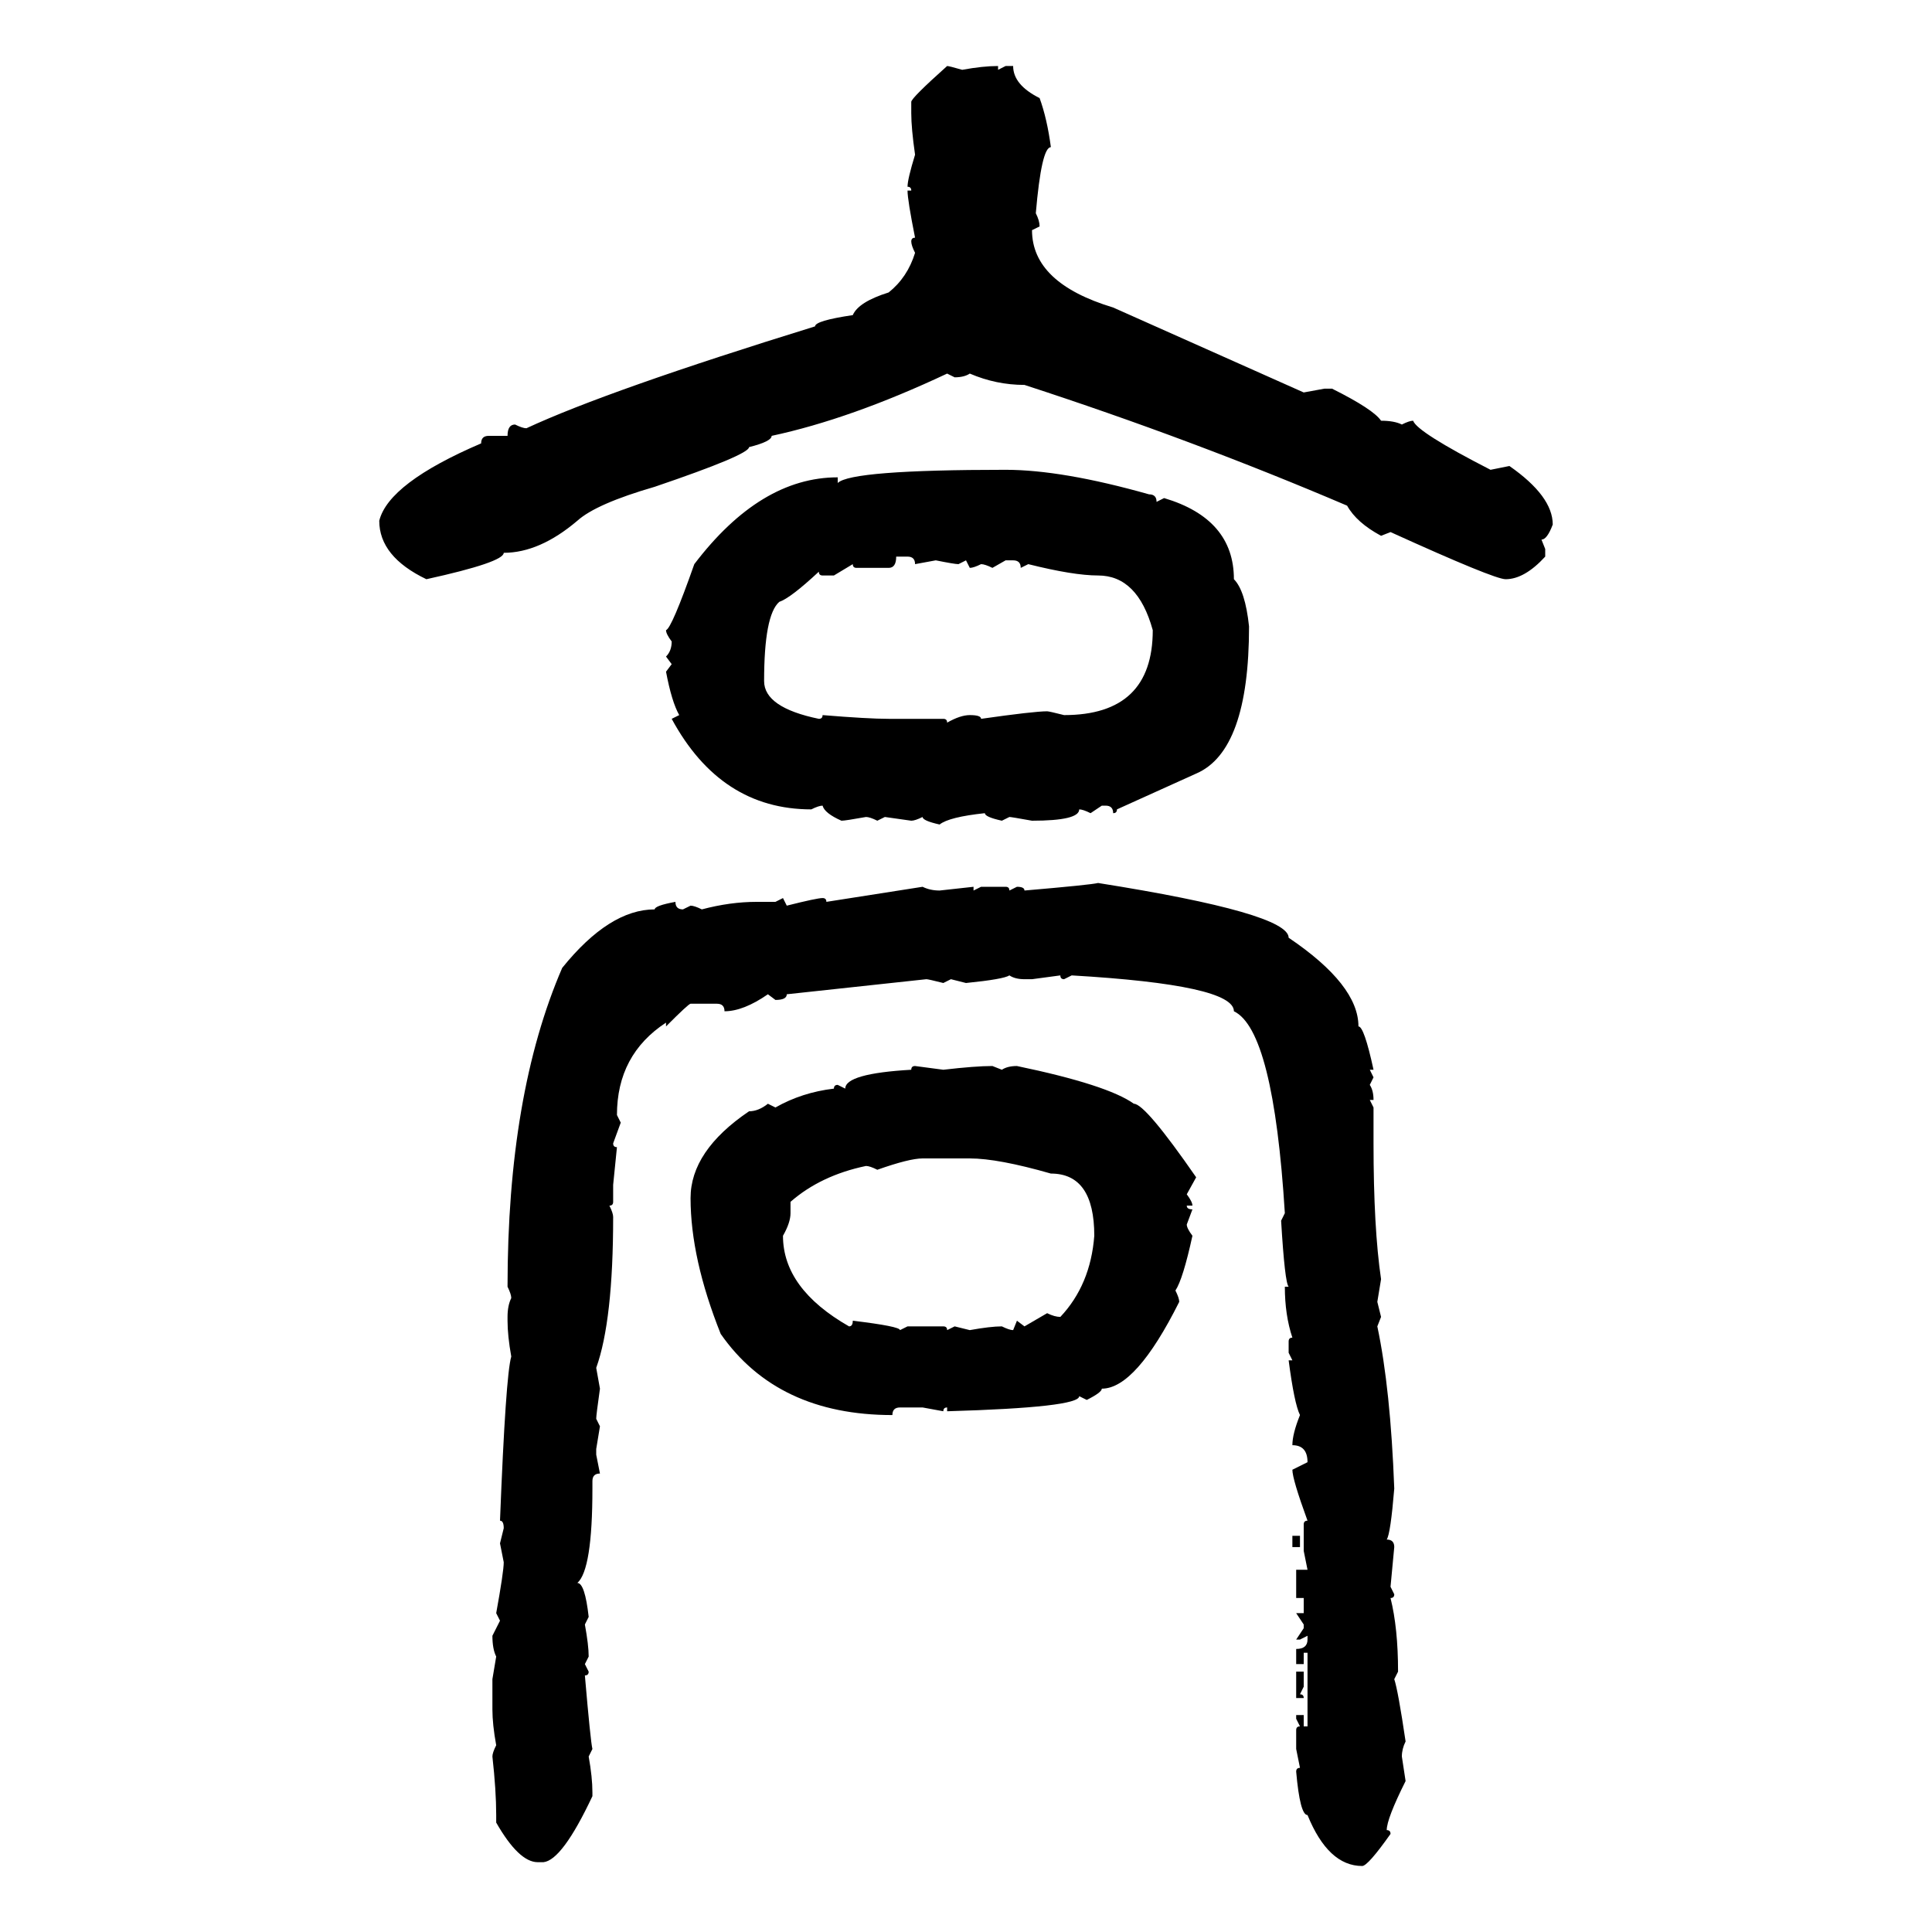 <svg xmlns="http://www.w3.org/2000/svg" xmlns:xlink="http://www.w3.org/1999/xlink" width="300" height="300"><path d="M147.07 10.25L147.07 10.25Q147.36 10.25 149.41 10.84L149.41 10.84Q152.64 10.25 154.98 10.25L154.98 10.25L154.98 10.84L156.15 10.25L157.32 10.25Q157.32 13.18 161.43 15.23L161.43 15.23Q162.60 18.46 163.18 22.85L163.18 22.85Q161.72 22.85 160.84 33.11L160.84 33.11Q161.43 34.28 161.43 35.16L161.43 35.16L160.25 35.74Q160.25 43.95 172.85 47.75L172.85 47.75L202.44 60.94L205.66 60.35L206.84 60.35Q213.28 63.57 214.45 65.33L214.45 65.33Q216.50 65.33 217.68 65.92L217.68 65.92Q218.85 65.33 219.43 65.33L219.43 65.33Q220.02 67.09 231.45 72.95L231.45 72.95L234.38 72.36Q241.11 77.05 241.11 81.45L241.11 81.45Q240.23 83.79 239.36 83.79L239.36 83.79L239.94 85.25L239.94 86.43Q236.72 89.94 233.79 89.94L233.79 89.94Q232.03 89.94 215.92 82.62L215.92 82.62L214.45 83.20Q210.64 81.15 209.18 78.52L209.18 78.52Q185.16 68.26 159.08 59.77L159.08 59.77Q154.69 59.77 150.59 58.01L150.59 58.01Q149.71 58.59 148.24 58.59L148.24 58.59L147.07 58.01Q132.13 65.04 119.82 67.68L119.82 67.68Q119.82 68.55 116.31 69.43L116.31 69.43Q116.31 70.61 101.66 75.59L101.66 75.59Q92.58 78.22 89.65 80.86L89.65 80.86Q83.79 85.84 78.22 85.84L78.22 85.84Q78.22 87.30 66.21 89.94L66.21 89.94Q58.89 86.43 58.89 80.86L58.89 80.86Q60.35 75 74.71 68.85L74.71 68.85Q74.71 67.68 75.88 67.68L75.88 67.68L78.81 67.68Q78.81 65.92 79.98 65.92L79.98 65.92Q81.15 66.50 81.74 66.50L81.74 66.50Q94.34 60.64 126.56 50.68L126.56 50.68Q126.56 49.80 132.42 48.93L132.42 48.93Q133.30 46.88 137.99 45.41L137.99 45.41Q140.92 43.07 142.09 39.26L142.09 39.26Q141.50 38.09 141.50 37.50L141.50 37.50Q141.50 36.91 142.09 36.91L142.09 36.91Q140.92 31.05 140.92 29.59L140.92 29.59L141.50 29.59Q141.50 29.00 140.92 29.00L140.92 29.00Q140.92 27.83 142.09 24.02L142.09 24.02Q141.50 19.92 141.50 17.58L141.50 17.58L141.50 15.82Q141.50 15.23 147.07 10.25ZM156.15 72.95L156.15 72.95Q164.94 72.95 178.42 76.76L178.42 76.76Q179.59 76.76 179.59 77.93L179.59 77.93L180.76 77.34Q191.60 80.57 191.60 89.94L191.60 89.94Q193.36 91.70 193.95 97.27L193.95 97.27Q193.95 116.60 185.74 120.12L185.74 120.12L173.44 125.68Q173.44 126.27 172.85 126.27L172.85 126.27Q172.85 125.10 171.68 125.10L171.68 125.10L171.09 125.10L169.34 126.27Q168.16 125.68 167.58 125.68L167.58 125.68Q167.58 127.44 160.25 127.44L160.25 127.44Q157.03 126.86 156.74 126.86L156.74 126.86L155.57 127.44Q152.93 126.86 152.93 126.27L152.93 126.27Q147.36 126.86 145.90 128.03L145.90 128.03Q143.26 127.44 143.26 126.86L143.26 126.86Q142.09 127.44 141.50 127.44L141.50 127.44L137.40 126.86L136.23 127.44Q135.06 126.86 134.47 126.86L134.47 126.86Q131.25 127.44 130.66 127.44L130.66 127.44Q128.03 126.27 127.73 125.10L127.73 125.10Q127.15 125.10 125.98 125.68L125.98 125.68Q111.91 125.68 104.30 111.62L104.30 111.62L105.47 111.04Q104.30 108.98 103.42 104.30L103.42 104.30L104.30 103.13L103.42 101.95Q104.30 101.07 104.30 99.61L104.30 99.61Q103.42 98.44 103.42 97.85L103.42 97.85Q104.30 97.56 107.81 87.60L107.81 87.60Q118.07 74.12 130.08 74.12L130.08 74.12L130.08 75Q132.13 72.95 156.15 72.95ZM140.92 86.43L139.16 86.43Q139.16 88.18 137.99 88.18L137.99 88.18L133.01 88.18Q132.42 88.18 132.42 87.60L132.42 87.60L129.49 89.36L127.73 89.36Q127.15 89.36 127.15 88.77L127.15 88.77Q122.75 92.87 121.00 93.46L121.00 93.46Q118.65 95.51 118.65 105.76L118.65 105.76Q118.65 109.86 127.15 111.62L127.15 111.62Q127.73 111.62 127.73 111.04L127.73 111.04Q134.77 111.62 137.99 111.62L137.99 111.62L146.48 111.62Q147.07 111.62 147.07 112.21L147.07 112.21Q149.12 111.04 150.59 111.04L150.59 111.04Q152.34 111.04 152.34 111.62L152.34 111.62Q160.55 110.45 162.60 110.45L162.60 110.45Q162.89 110.45 165.23 111.04L165.23 111.04Q179.00 111.04 179.00 97.85L179.00 97.85Q176.66 89.36 170.51 89.36L170.51 89.36Q166.70 89.36 159.67 87.60L159.67 87.60L158.50 88.18Q158.50 87.01 157.32 87.01L157.32 87.01L156.15 87.01L154.10 88.18Q152.93 87.60 152.34 87.60L152.34 87.60Q151.17 88.18 150.59 88.18L150.59 88.18L150 87.01L148.83 87.60Q148.24 87.60 145.31 87.01L145.31 87.01L142.09 87.60Q142.09 86.43 140.92 86.43L140.92 86.43ZM170.51 137.11L170.51 137.11Q200.10 141.80 200.10 145.61L200.10 145.61Q210.94 152.93 210.94 159.38L210.94 159.38Q211.82 159.38 213.28 166.11L213.28 166.11L212.70 166.11L213.28 167.29L212.70 168.46Q213.28 169.34 213.28 170.80L213.28 170.80L212.70 170.80L213.28 171.97L213.28 177.54Q213.28 190.72 214.45 198.63L214.45 198.63L213.87 202.15L214.45 204.49L213.87 205.96Q215.92 215.63 216.50 231.15L216.50 231.15Q215.92 238.18 215.33 239.06L215.33 239.06Q216.50 239.06 216.50 240.23L216.50 240.23L215.92 246.39L216.50 247.56Q216.50 248.14 215.92 248.14L215.92 248.14Q217.09 252.83 217.09 259.57L217.09 259.57L216.50 260.74Q217.09 262.50 218.26 270.41L218.26 270.41Q217.68 271.58 217.68 272.75L217.68 272.75L218.26 276.56Q215.33 282.42 215.33 284.18L215.33 284.18Q215.92 284.18 215.92 284.77L215.92 284.77Q212.40 289.75 211.52 289.75L211.52 289.75Q206.25 289.75 203.03 281.84L203.03 281.84Q201.86 281.84 201.27 275.10L201.27 275.10Q201.27 274.51 201.86 274.51L201.86 274.51L201.27 271.58L201.27 268.65Q201.27 268.07 201.86 268.07L201.86 268.07L201.27 266.89L201.27 266.31L202.44 266.31L202.44 268.07L203.03 268.07L203.03 256.64L202.44 256.64L202.44 258.40L201.27 258.40L201.27 256.05Q203.03 256.05 203.03 254.59L203.03 254.59L203.03 254.00L201.86 254.59L201.27 254.59L202.44 252.83L202.44 252.25L201.27 250.49L202.44 250.49L202.44 248.14L201.27 248.14L201.27 243.75L203.03 243.75L202.44 240.82L202.44 236.72Q202.44 236.13 203.03 236.13L203.03 236.13Q200.68 229.69 200.68 228.22L200.68 228.22L203.03 227.05Q203.03 224.41 200.68 224.41L200.68 224.41Q200.68 222.66 201.86 219.73L201.86 219.73Q200.98 217.97 200.10 211.23L200.10 211.23L200.68 211.23L200.10 210.06L200.10 208.30Q200.10 207.71 200.68 207.71L200.68 207.71Q199.51 204.20 199.51 199.80L199.51 199.80L200.10 199.80Q199.51 199.22 198.93 189.55L198.93 189.55L199.51 188.38Q197.75 159.96 191.60 157.03L191.60 157.03Q191.60 152.93 166.41 151.46L166.41 151.46L165.23 152.05Q164.65 152.05 164.65 151.46L164.65 151.46L160.25 152.05L159.08 152.05Q157.62 152.05 156.74 151.46L156.74 151.46Q155.86 152.05 150 152.64L150 152.64L147.66 152.05L146.48 152.64Q144.14 152.05 143.85 152.05L143.85 152.05L122.17 154.39Q122.17 155.27 120.41 155.27L120.41 155.27L119.24 154.39Q115.43 157.03 112.50 157.03L112.50 157.03Q112.50 155.86 111.33 155.86L111.33 155.86L107.23 155.86Q106.93 155.86 103.42 159.38L103.42 159.38L103.42 158.79Q95.80 163.77 95.80 173.14L95.80 173.14L96.39 174.32L95.21 177.54Q95.21 178.13 95.80 178.13L95.80 178.13L95.21 183.98L95.21 186.62Q95.21 187.21 94.63 187.21L94.63 187.21Q95.21 188.38 95.21 188.96L95.21 188.96Q95.21 205.08 92.58 212.40L92.58 212.40L93.16 215.63Q92.58 219.73 92.58 220.31L92.58 220.31L93.16 221.48L92.58 225L92.58 225.88L93.16 228.81Q91.99 228.81 91.99 229.98L91.99 229.98L91.99 231.15Q91.99 243.75 89.65 245.80L89.65 245.80Q90.82 245.80 91.41 251.07L91.41 251.07L90.82 252.25Q91.41 255.47 91.41 257.23L91.41 257.23L90.82 258.40L91.41 259.57Q91.41 260.16 90.82 260.16L90.82 260.16Q91.70 270.41 91.99 271.58L91.99 271.58L91.41 272.75Q91.99 275.98 91.99 278.32L91.99 278.32L91.99 278.91Q87.30 288.87 84.38 289.16L84.38 289.16L83.50 289.16Q80.57 289.16 77.05 283.01L77.05 283.01L77.05 281.84Q77.05 278.03 76.46 272.75L76.46 272.75Q76.46 272.17 77.05 271.00L77.05 271.00Q76.46 267.77 76.46 265.43L76.46 265.43L76.46 260.74L77.05 257.23Q76.46 256.05 76.46 254.00L76.46 254.00L77.64 251.66L77.05 250.49Q78.22 244.04 78.22 242.58L78.22 242.58L77.64 239.65L78.22 237.30Q78.22 236.13 77.64 236.13L77.64 236.13Q78.52 213.57 79.39 210.64L79.39 210.64Q78.81 207.42 78.81 205.08L78.81 205.08L78.81 204.49Q78.81 202.73 79.39 201.56L79.39 201.56Q79.39 200.98 78.81 199.80L78.81 199.80Q78.81 169.92 87.30 150.29L87.30 150.29Q94.63 141.21 101.66 141.21L101.66 141.21Q101.66 140.63 104.88 140.04L104.88 140.04Q104.88 141.21 106.05 141.21L106.05 141.21L107.23 140.63Q107.81 140.63 108.98 141.21L108.98 141.21Q113.38 140.04 117.48 140.04L117.48 140.04L120.41 140.04L121.58 139.45L122.17 140.63Q126.86 139.45 127.73 139.45L127.73 139.45Q128.32 139.45 128.32 140.04L128.32 140.04L143.26 137.70Q144.43 138.28 145.90 138.28L145.90 138.28L151.17 137.70L151.17 138.28L152.34 137.70L156.15 137.70Q156.74 137.70 156.74 138.28L156.74 138.28L157.91 137.70Q159.08 137.70 159.08 138.28L159.08 138.28Q169.34 137.40 170.51 137.11ZM142.09 165.53L142.09 165.53L146.48 166.11Q151.46 165.53 154.10 165.53L154.10 165.53L155.57 166.11Q156.45 165.53 157.91 165.53L157.91 165.53Q171.97 168.46 176.07 171.39L176.07 171.39Q177.83 171.39 185.74 182.81L185.74 182.81L184.28 185.45Q185.16 186.62 185.16 187.21L185.16 187.21L184.28 187.21Q184.28 187.79 185.16 187.79L185.16 187.79L184.28 190.14Q184.28 190.72 185.16 191.89L185.16 191.89Q183.69 198.63 182.52 200.39L182.52 200.39Q183.11 201.56 183.11 202.15L183.11 202.15Q176.37 215.63 171.09 215.63L171.09 215.63Q171.09 216.21 168.75 217.38L168.75 217.38L167.58 216.80Q167.58 218.55 147.07 219.14L147.07 219.14L147.07 218.55Q146.48 218.55 146.48 219.14L146.48 219.14L143.26 218.55L139.75 218.55Q138.57 218.55 138.57 219.73L138.57 219.73Q120.70 219.73 111.91 207.13L111.91 207.13Q107.23 195.41 107.23 186.04L107.23 186.04Q107.23 178.71 116.31 172.56L116.31 172.56Q117.77 172.56 119.24 171.39L119.24 171.39L120.41 171.97Q124.51 169.63 129.49 169.04L129.49 169.04Q129.49 168.46 130.08 168.46L130.08 168.46L131.25 169.04Q131.25 166.70 141.50 166.11L141.50 166.11Q141.50 165.53 142.09 165.53ZM136.23 181.64L136.23 181.64Q135.06 181.05 134.47 181.05L134.47 181.05Q127.44 182.52 122.75 186.62L122.75 186.62L122.75 188.38Q122.75 189.84 121.58 191.89L121.58 191.89Q121.58 200.10 131.84 205.96L131.84 205.96Q132.42 205.96 132.42 205.08L132.42 205.08Q139.75 205.96 139.75 206.54L139.75 206.54L140.92 205.96L146.48 205.96Q147.07 205.96 147.07 206.54L147.07 206.54L148.24 205.96L150.59 206.54Q153.81 205.96 155.57 205.96L155.57 205.96Q156.74 206.54 157.32 206.54L157.32 206.54L157.91 205.08L159.08 205.96L162.60 203.91Q163.77 204.49 164.65 204.49L164.65 204.49Q169.34 199.51 169.92 191.89L169.92 191.89Q169.92 182.23 163.18 182.23L163.18 182.23Q154.98 179.88 150.59 179.88L150.59 179.88L143.26 179.88Q141.21 179.88 136.23 181.64ZM200.68 240.23L200.68 238.48L201.86 238.48L201.86 240.23L200.68 240.23ZM201.27 263.67L201.27 259.57L202.44 259.57L202.44 261.91L201.86 263.09Q202.44 263.09 202.44 263.67L202.44 263.67L201.27 263.67Z"/></svg>